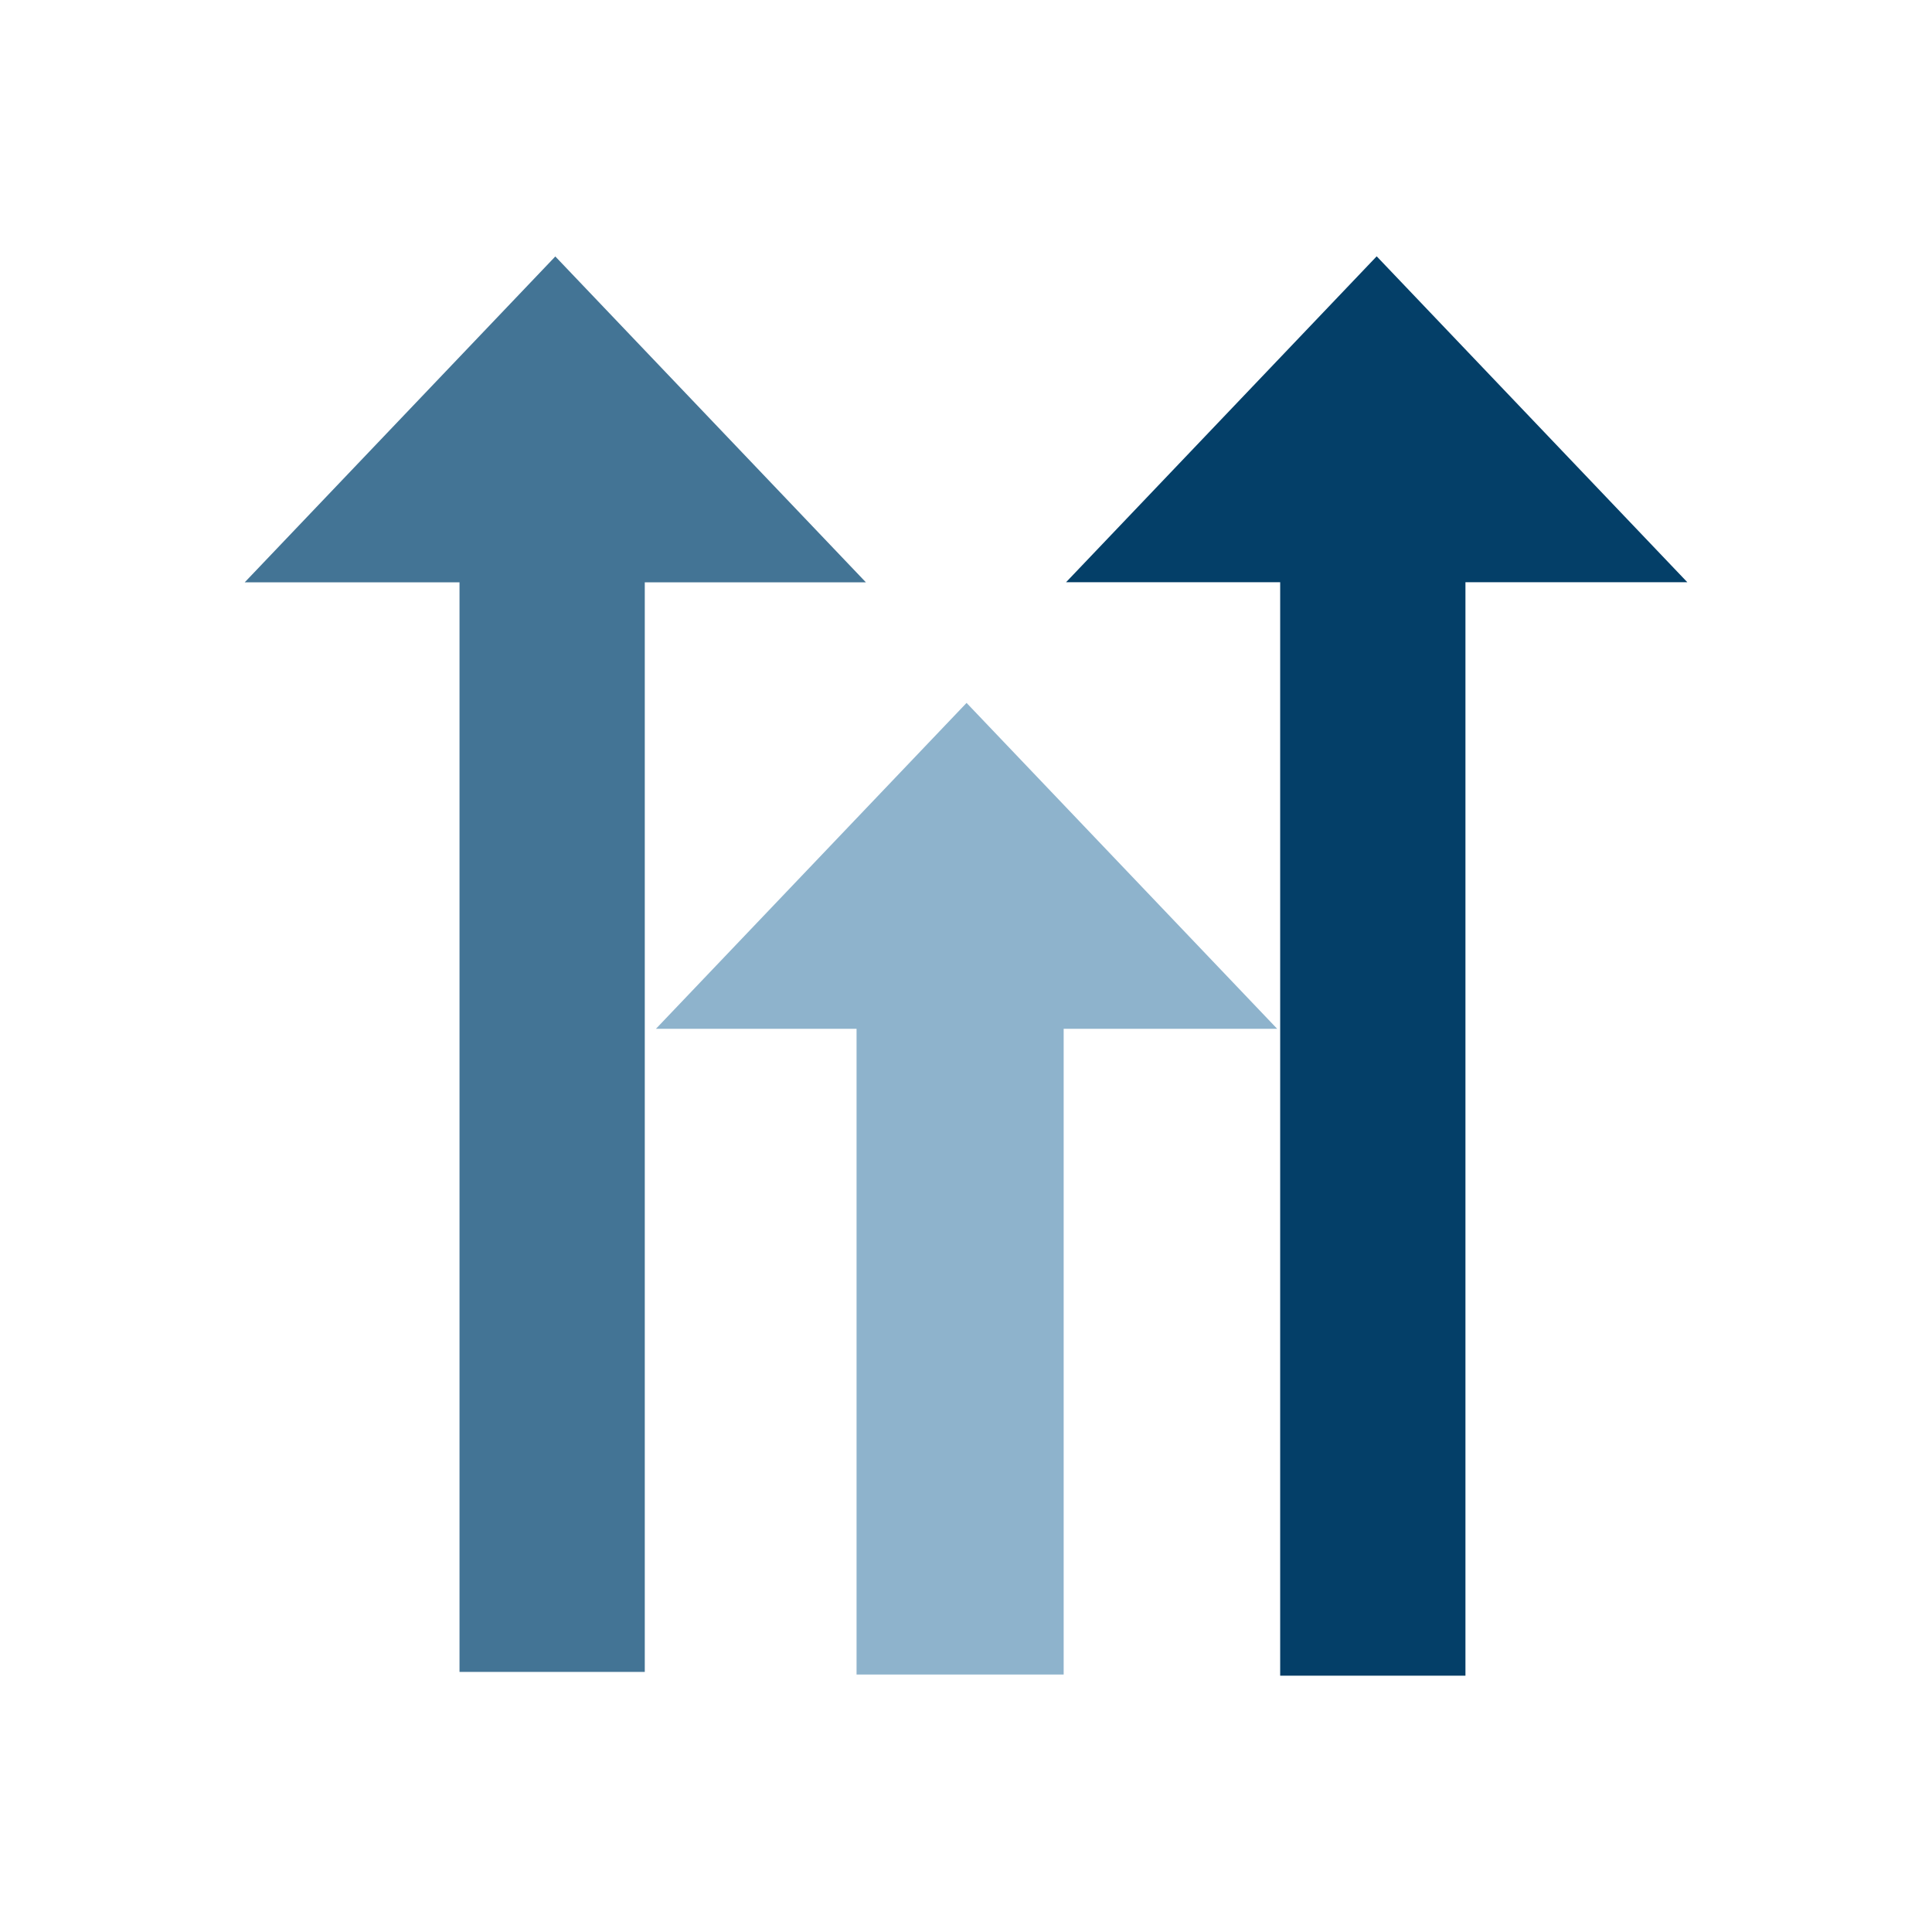 <?xml version="1.0" encoding="UTF-8"?>
<svg xmlns="http://www.w3.org/2000/svg" xmlns:xlink="http://www.w3.org/1999/xlink" xmlns:serif="http://www.serif.com/" width="100%" height="100%" viewBox="0 0 3000 3000" xml:space="preserve" style="fill-rule:evenodd;clip-rule:evenodd;stroke-linejoin:round;stroke-miterlimit:2;">
  <rect id="Artboard1" x="0" y="0" width="3000" height="3000" style="fill:none;"></rect>
  <g id="Artboard11">
    <g>
      <path d="M862.288,398.233l482.338,506.047l-964.676,0l482.338,-506.047Z" style="fill:#437495;"></path>
      <path d="M1500.87,1091.47l482.338,506.047l-964.676,0l482.338,-506.047Z" style="fill:#8eb3cc;"></path>
      <path d="M2137.71,398.01l482.338,506.048l-964.676,-0l482.338,-506.048Z" style="fill:#043f68;"></path>
      <rect x="713.522" y="729.223" width="287.687" height="1866.91" style="fill:#437495;"></rect>
      <rect x="1330.06" y="1582.77" width="321.592" height="1017.42" style="fill:#8eb3cc;"></rect>
      <rect x="1987.85" y="735.083" width="287.687" height="1866.91" style="fill:#043f68;"></rect>
    </g>
  </g>
</svg>
